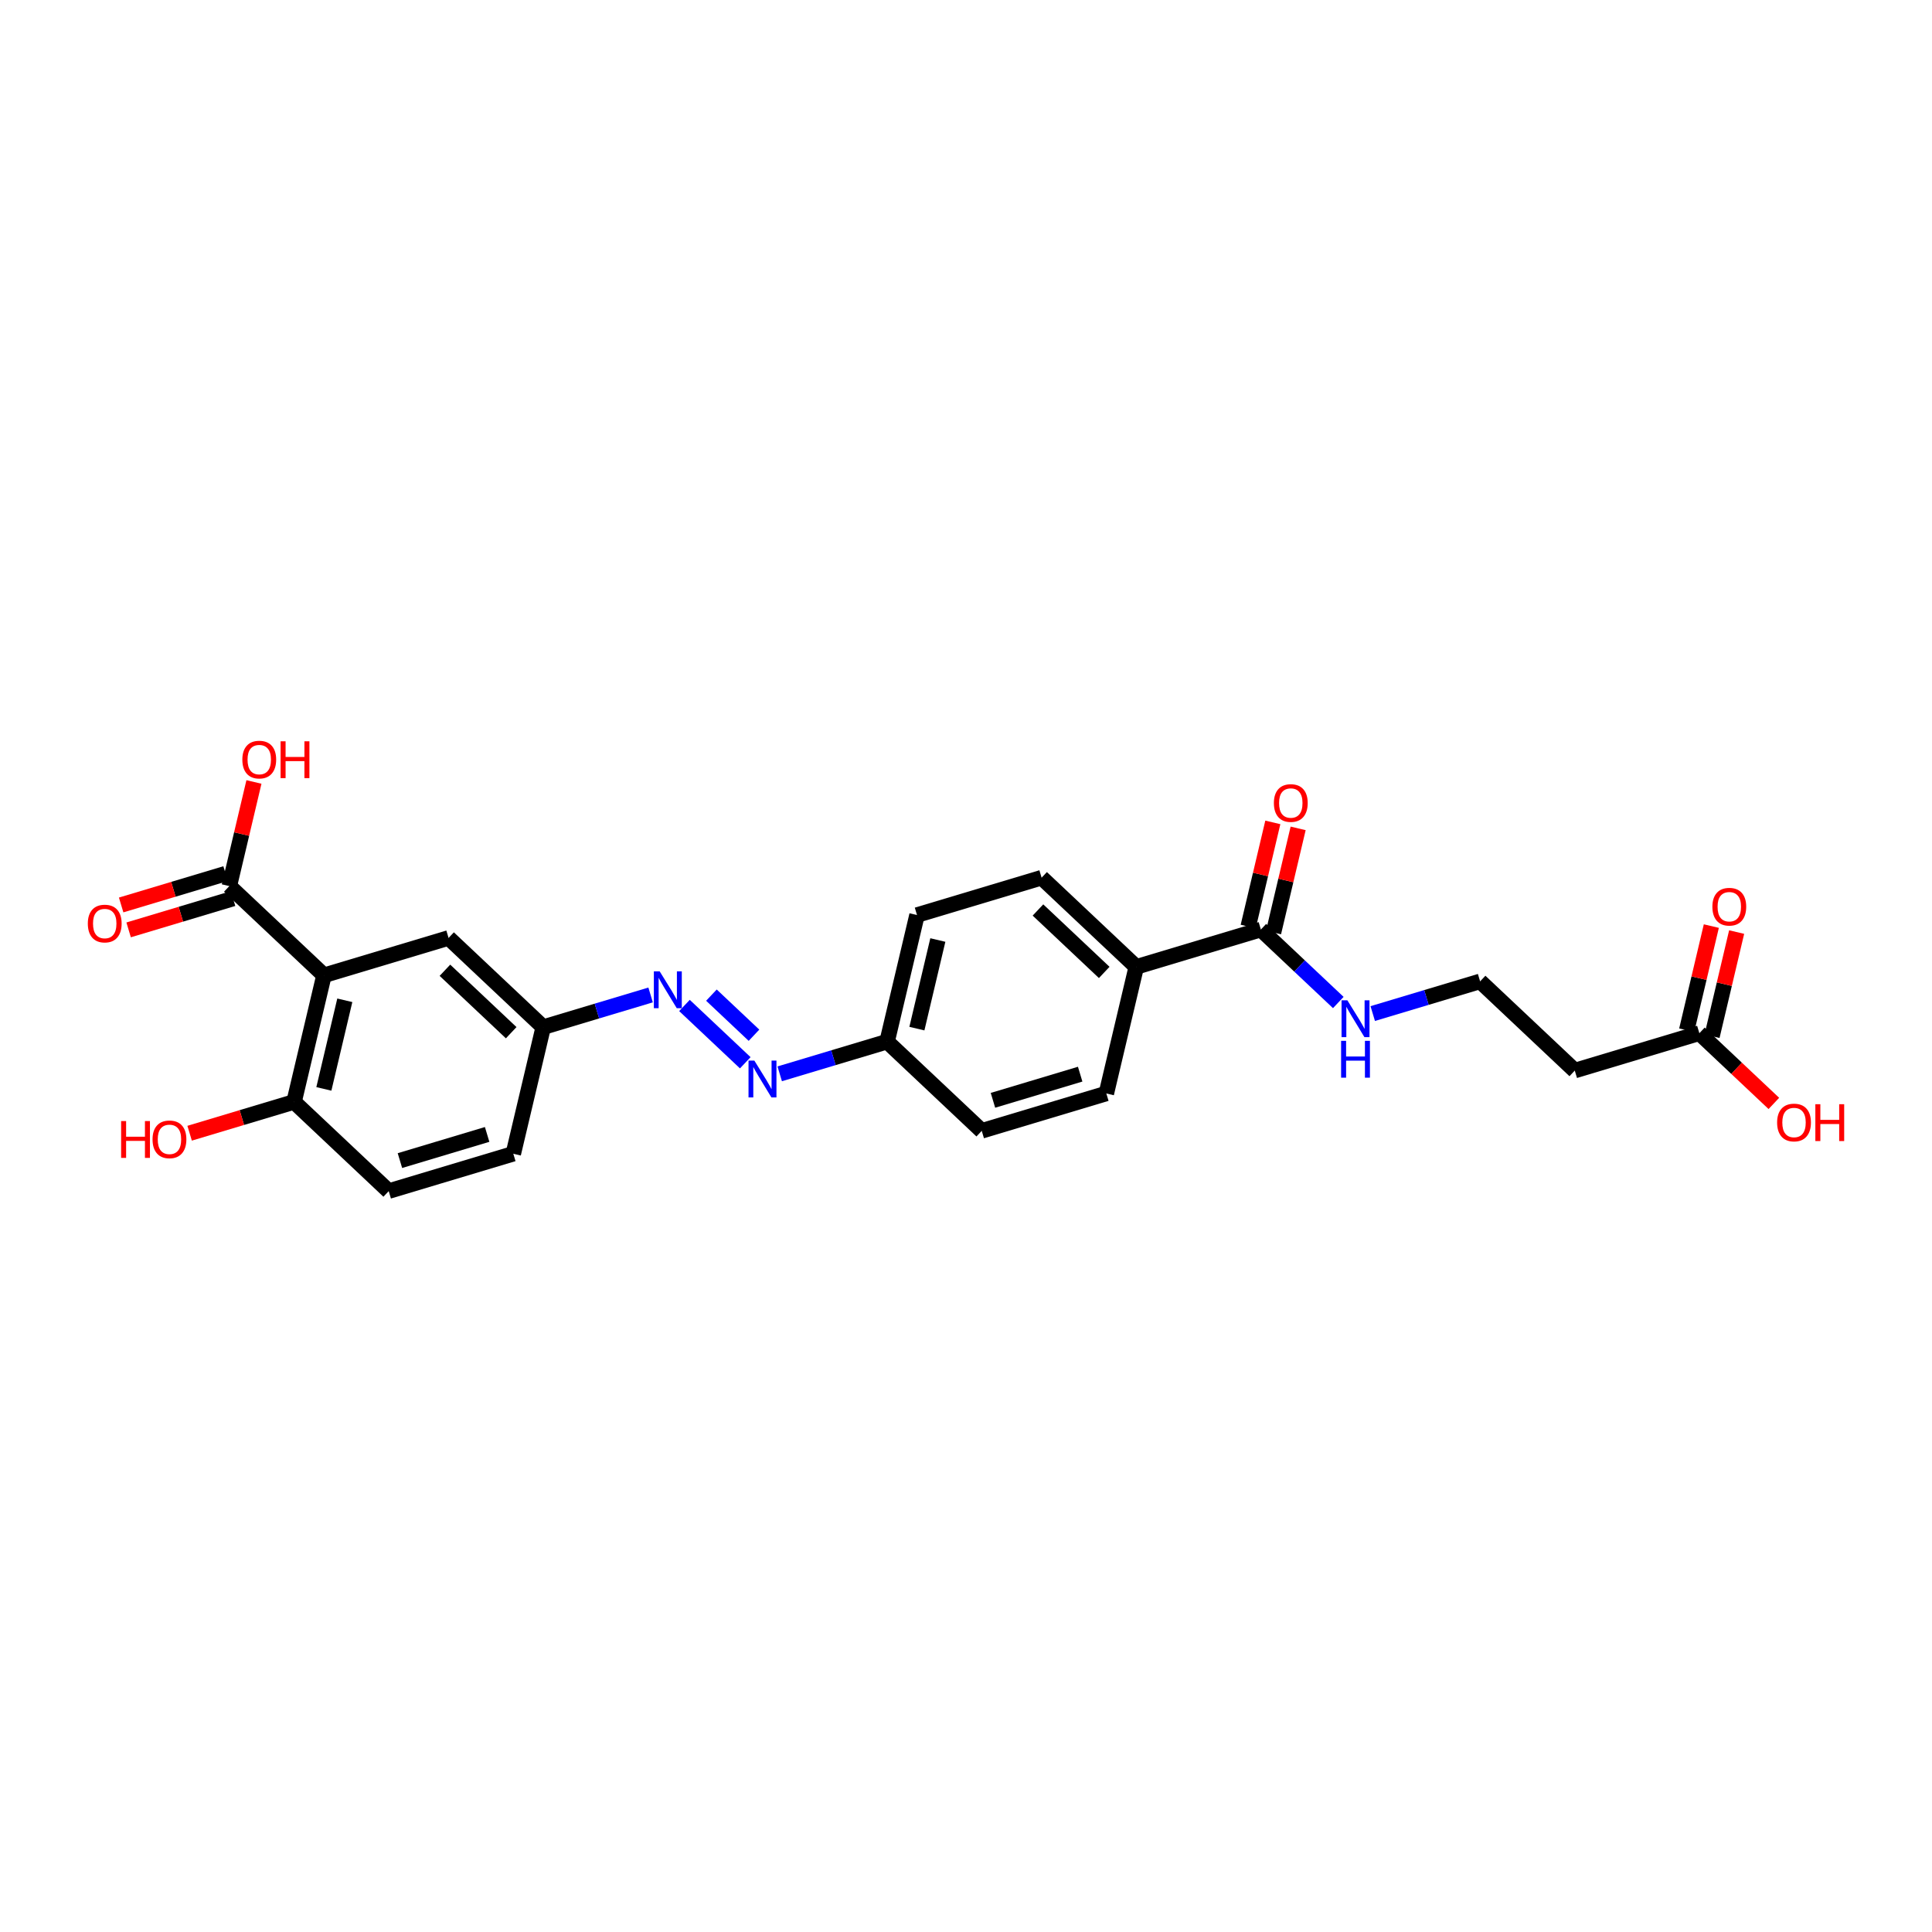 <?xml version='1.0' encoding='iso-8859-1'?>
<svg version='1.1' baseProfile='full'
              xmlns='http://www.w3.org/2000/svg'
                      xmlns:rdkit='http://www.rdkit.org/xml'
                      xmlns:xlink='http://www.w3.org/1999/xlink'
                  xml:space='preserve'
width='250px' height='250px' viewBox='0 0 250 250'>
<!-- END OF HEADER -->
<rect style='opacity:1.0;fill:#FFFFFF;stroke:none' width='250' height='250' x='0' y='0'> </rect>
<path class='bond-0 atom-0 atom-2' d='M 143.159,141.495 L 127.037,146.331' style='fill:none;fill-rule:evenodd;stroke:#000000;stroke-width:2.0px;stroke-linecap:butt;stroke-linejoin:miter;stroke-opacity:1' />
<path class='bond-0 atom-0 atom-2' d='M 139.774,138.996 L 128.488,142.381' style='fill:none;fill-rule:evenodd;stroke:#000000;stroke-width:2.0px;stroke-linecap:butt;stroke-linejoin:miter;stroke-opacity:1' />
<path class='bond-1 atom-0 atom-9' d='M 143.159,141.495 L 147.032,125.115' style='fill:none;fill-rule:evenodd;stroke:#000000;stroke-width:2.0px;stroke-linecap:butt;stroke-linejoin:miter;stroke-opacity:1' />
<path class='bond-2 atom-1 atom-3' d='M 134.783,113.571 L 118.661,118.407' style='fill:none;fill-rule:evenodd;stroke:#000000;stroke-width:2.0px;stroke-linecap:butt;stroke-linejoin:miter;stroke-opacity:1' />
<path class='bond-3 atom-1 atom-9' d='M 134.783,113.571 L 147.032,125.115' style='fill:none;fill-rule:evenodd;stroke:#000000;stroke-width:2.0px;stroke-linecap:butt;stroke-linejoin:miter;stroke-opacity:1' />
<path class='bond-3 atom-1 atom-9' d='M 134.312,117.752 L 142.886,125.833' style='fill:none;fill-rule:evenodd;stroke:#000000;stroke-width:2.0px;stroke-linecap:butt;stroke-linejoin:miter;stroke-opacity:1' />
<path class='bond-4 atom-2 atom-10' d='M 127.037,146.331 L 114.788,134.787' style='fill:none;fill-rule:evenodd;stroke:#000000;stroke-width:2.0px;stroke-linecap:butt;stroke-linejoin:miter;stroke-opacity:1' />
<path class='bond-5 atom-3 atom-10' d='M 118.661,118.407 L 114.788,134.787' style='fill:none;fill-rule:evenodd;stroke:#000000;stroke-width:2.0px;stroke-linecap:butt;stroke-linejoin:miter;stroke-opacity:1' />
<path class='bond-5 atom-3 atom-10' d='M 121.356,121.638 L 118.645,133.104' style='fill:none;fill-rule:evenodd;stroke:#000000;stroke-width:2.0px;stroke-linecap:butt;stroke-linejoin:miter;stroke-opacity:1' />
<path class='bond-6 atom-4 atom-5' d='M 66.421,149.294 L 50.299,154.13' style='fill:none;fill-rule:evenodd;stroke:#000000;stroke-width:2.0px;stroke-linecap:butt;stroke-linejoin:miter;stroke-opacity:1' />
<path class='bond-6 atom-4 atom-5' d='M 63.035,146.795 L 51.75,150.18' style='fill:none;fill-rule:evenodd;stroke:#000000;stroke-width:2.0px;stroke-linecap:butt;stroke-linejoin:miter;stroke-opacity:1' />
<path class='bond-7 atom-4 atom-11' d='M 66.421,149.294 L 70.294,132.914' style='fill:none;fill-rule:evenodd;stroke:#000000;stroke-width:2.0px;stroke-linecap:butt;stroke-linejoin:miter;stroke-opacity:1' />
<path class='bond-8 atom-5 atom-13' d='M 50.299,154.13 L 38.05,142.585' style='fill:none;fill-rule:evenodd;stroke:#000000;stroke-width:2.0px;stroke-linecap:butt;stroke-linejoin:miter;stroke-opacity:1' />
<path class='bond-9 atom-6 atom-7' d='M 203.775,138.533 L 191.526,126.988' style='fill:none;fill-rule:evenodd;stroke:#000000;stroke-width:2.0px;stroke-linecap:butt;stroke-linejoin:miter;stroke-opacity:1' />
<path class='bond-10 atom-6 atom-14' d='M 203.775,138.533 L 219.897,133.697' style='fill:none;fill-rule:evenodd;stroke:#000000;stroke-width:2.0px;stroke-linecap:butt;stroke-linejoin:miter;stroke-opacity:1' />
<path class='bond-11 atom-7 atom-17' d='M 191.526,126.988 L 184.579,129.072' style='fill:none;fill-rule:evenodd;stroke:#000000;stroke-width:2.0px;stroke-linecap:butt;stroke-linejoin:miter;stroke-opacity:1' />
<path class='bond-11 atom-7 atom-17' d='M 184.579,129.072 L 177.632,131.156' style='fill:none;fill-rule:evenodd;stroke:#0000FF;stroke-width:2.0px;stroke-linecap:butt;stroke-linejoin:miter;stroke-opacity:1' />
<path class='bond-12 atom-8 atom-11' d='M 58.045,121.369 L 70.294,132.914' style='fill:none;fill-rule:evenodd;stroke:#000000;stroke-width:2.0px;stroke-linecap:butt;stroke-linejoin:miter;stroke-opacity:1' />
<path class='bond-12 atom-8 atom-11' d='M 57.574,125.551 L 66.148,133.632' style='fill:none;fill-rule:evenodd;stroke:#000000;stroke-width:2.0px;stroke-linecap:butt;stroke-linejoin:miter;stroke-opacity:1' />
<path class='bond-13 atom-8 atom-12' d='M 58.045,121.369 L 41.923,126.205' style='fill:none;fill-rule:evenodd;stroke:#000000;stroke-width:2.0px;stroke-linecap:butt;stroke-linejoin:miter;stroke-opacity:1' />
<path class='bond-14 atom-9 atom-15' d='M 147.032,125.115 L 163.155,120.28' style='fill:none;fill-rule:evenodd;stroke:#000000;stroke-width:2.0px;stroke-linecap:butt;stroke-linejoin:miter;stroke-opacity:1' />
<path class='bond-15 atom-10 atom-18' d='M 114.788,134.787 L 107.841,136.87' style='fill:none;fill-rule:evenodd;stroke:#000000;stroke-width:2.0px;stroke-linecap:butt;stroke-linejoin:miter;stroke-opacity:1' />
<path class='bond-15 atom-10 atom-18' d='M 107.841,136.87 L 100.894,138.954' style='fill:none;fill-rule:evenodd;stroke:#0000FF;stroke-width:2.0px;stroke-linecap:butt;stroke-linejoin:miter;stroke-opacity:1' />
<path class='bond-16 atom-11 atom-19' d='M 70.294,132.914 L 77.241,130.83' style='fill:none;fill-rule:evenodd;stroke:#000000;stroke-width:2.0px;stroke-linecap:butt;stroke-linejoin:miter;stroke-opacity:1' />
<path class='bond-16 atom-11 atom-19' d='M 77.241,130.83 L 84.188,128.747' style='fill:none;fill-rule:evenodd;stroke:#0000FF;stroke-width:2.0px;stroke-linecap:butt;stroke-linejoin:miter;stroke-opacity:1' />
<path class='bond-17 atom-12 atom-13' d='M 41.923,126.205 L 38.05,142.585' style='fill:none;fill-rule:evenodd;stroke:#000000;stroke-width:2.0px;stroke-linecap:butt;stroke-linejoin:miter;stroke-opacity:1' />
<path class='bond-17 atom-12 atom-13' d='M 44.618,129.437 L 41.907,140.903' style='fill:none;fill-rule:evenodd;stroke:#000000;stroke-width:2.0px;stroke-linecap:butt;stroke-linejoin:miter;stroke-opacity:1' />
<path class='bond-18 atom-12 atom-16' d='M 41.923,126.205 L 29.674,114.661' style='fill:none;fill-rule:evenodd;stroke:#000000;stroke-width:2.0px;stroke-linecap:butt;stroke-linejoin:miter;stroke-opacity:1' />
<path class='bond-19 atom-13 atom-20' d='M 38.05,142.585 L 31.293,144.612' style='fill:none;fill-rule:evenodd;stroke:#000000;stroke-width:2.0px;stroke-linecap:butt;stroke-linejoin:miter;stroke-opacity:1' />
<path class='bond-19 atom-13 atom-20' d='M 31.293,144.612 L 24.537,146.639' style='fill:none;fill-rule:evenodd;stroke:#FF0000;stroke-width:2.0px;stroke-linecap:butt;stroke-linejoin:miter;stroke-opacity:1' />
<path class='bond-20 atom-14 atom-21' d='M 221.535,134.084 L 223.128,127.347' style='fill:none;fill-rule:evenodd;stroke:#000000;stroke-width:2.0px;stroke-linecap:butt;stroke-linejoin:miter;stroke-opacity:1' />
<path class='bond-20 atom-14 atom-21' d='M 223.128,127.347 L 224.721,120.609' style='fill:none;fill-rule:evenodd;stroke:#FF0000;stroke-width:2.0px;stroke-linecap:butt;stroke-linejoin:miter;stroke-opacity:1' />
<path class='bond-20 atom-14 atom-21' d='M 218.259,133.31 L 219.852,126.572' style='fill:none;fill-rule:evenodd;stroke:#000000;stroke-width:2.0px;stroke-linecap:butt;stroke-linejoin:miter;stroke-opacity:1' />
<path class='bond-20 atom-14 atom-21' d='M 219.852,126.572 L 221.445,119.835' style='fill:none;fill-rule:evenodd;stroke:#FF0000;stroke-width:2.0px;stroke-linecap:butt;stroke-linejoin:miter;stroke-opacity:1' />
<path class='bond-21 atom-14 atom-22' d='M 219.897,133.697 L 224.717,138.24' style='fill:none;fill-rule:evenodd;stroke:#000000;stroke-width:2.0px;stroke-linecap:butt;stroke-linejoin:miter;stroke-opacity:1' />
<path class='bond-21 atom-14 atom-22' d='M 224.717,138.24 L 229.537,142.782' style='fill:none;fill-rule:evenodd;stroke:#FF0000;stroke-width:2.0px;stroke-linecap:butt;stroke-linejoin:miter;stroke-opacity:1' />
<path class='bond-22 atom-15 atom-17' d='M 163.155,120.28 L 168.165,125.002' style='fill:none;fill-rule:evenodd;stroke:#000000;stroke-width:2.0px;stroke-linecap:butt;stroke-linejoin:miter;stroke-opacity:1' />
<path class='bond-22 atom-15 atom-17' d='M 168.165,125.002 L 173.175,129.724' style='fill:none;fill-rule:evenodd;stroke:#0000FF;stroke-width:2.0px;stroke-linecap:butt;stroke-linejoin:miter;stroke-opacity:1' />
<path class='bond-23 atom-15 atom-23' d='M 164.793,120.667 L 166.386,113.929' style='fill:none;fill-rule:evenodd;stroke:#000000;stroke-width:2.0px;stroke-linecap:butt;stroke-linejoin:miter;stroke-opacity:1' />
<path class='bond-23 atom-15 atom-23' d='M 166.386,113.929 L 167.979,107.192' style='fill:none;fill-rule:evenodd;stroke:#FF0000;stroke-width:2.0px;stroke-linecap:butt;stroke-linejoin:miter;stroke-opacity:1' />
<path class='bond-23 atom-15 atom-23' d='M 161.517,119.892 L 163.11,113.155' style='fill:none;fill-rule:evenodd;stroke:#000000;stroke-width:2.0px;stroke-linecap:butt;stroke-linejoin:miter;stroke-opacity:1' />
<path class='bond-23 atom-15 atom-23' d='M 163.11,113.155 L 164.703,106.417' style='fill:none;fill-rule:evenodd;stroke:#FF0000;stroke-width:2.0px;stroke-linecap:butt;stroke-linejoin:miter;stroke-opacity:1' />
<path class='bond-24 atom-16 atom-24' d='M 29.191,113.049 L 22.434,115.075' style='fill:none;fill-rule:evenodd;stroke:#000000;stroke-width:2.0px;stroke-linecap:butt;stroke-linejoin:miter;stroke-opacity:1' />
<path class='bond-24 atom-16 atom-24' d='M 22.434,115.075 L 15.677,117.102' style='fill:none;fill-rule:evenodd;stroke:#FF0000;stroke-width:2.0px;stroke-linecap:butt;stroke-linejoin:miter;stroke-opacity:1' />
<path class='bond-24 atom-16 atom-24' d='M 30.158,116.273 L 23.401,118.3' style='fill:none;fill-rule:evenodd;stroke:#000000;stroke-width:2.0px;stroke-linecap:butt;stroke-linejoin:miter;stroke-opacity:1' />
<path class='bond-24 atom-16 atom-24' d='M 23.401,118.3 L 16.644,120.326' style='fill:none;fill-rule:evenodd;stroke:#FF0000;stroke-width:2.0px;stroke-linecap:butt;stroke-linejoin:miter;stroke-opacity:1' />
<path class='bond-25 atom-16 atom-25' d='M 29.674,114.661 L 31.267,107.923' style='fill:none;fill-rule:evenodd;stroke:#000000;stroke-width:2.0px;stroke-linecap:butt;stroke-linejoin:miter;stroke-opacity:1' />
<path class='bond-25 atom-16 atom-25' d='M 31.267,107.923 L 32.86,101.186' style='fill:none;fill-rule:evenodd;stroke:#FF0000;stroke-width:2.0px;stroke-linecap:butt;stroke-linejoin:miter;stroke-opacity:1' />
<path class='bond-26 atom-18 atom-19' d='M 96.437,137.522 L 88.569,130.106' style='fill:none;fill-rule:evenodd;stroke:#0000FF;stroke-width:2.0px;stroke-linecap:butt;stroke-linejoin:miter;stroke-opacity:1' />
<path class='bond-26 atom-18 atom-19' d='M 97.566,133.96 L 92.058,128.769' style='fill:none;fill-rule:evenodd;stroke:#0000FF;stroke-width:2.0px;stroke-linecap:butt;stroke-linejoin:miter;stroke-opacity:1' />
<path  class='atom-17' d='M 174.35 129.441
L 175.912 131.965
Q 176.067 132.214, 176.316 132.666
Q 176.565 133.117, 176.578 133.144
L 176.578 129.441
L 177.211 129.441
L 177.211 134.207
L 176.558 134.207
L 174.882 131.447
Q 174.686 131.124, 174.478 130.753
Q 174.276 130.383, 174.215 130.269
L 174.215 134.207
L 173.596 134.207
L 173.596 129.441
L 174.35 129.441
' fill='#0000FF'/>
<path  class='atom-17' d='M 173.539 134.684
L 174.185 134.684
L 174.185 136.711
L 176.622 136.711
L 176.622 134.684
L 177.268 134.684
L 177.268 139.451
L 176.622 139.451
L 176.622 137.249
L 174.185 137.249
L 174.185 139.451
L 173.539 139.451
L 173.539 134.684
' fill='#0000FF'/>
<path  class='atom-18' d='M 97.612 137.239
L 99.174 139.764
Q 99.329 140.013, 99.578 140.464
Q 99.827 140.915, 99.84 140.942
L 99.84 137.239
L 100.473 137.239
L 100.473 142.006
L 99.82 142.006
L 98.144 139.245
Q 97.948 138.922, 97.74 138.552
Q 97.538 138.182, 97.477 138.067
L 97.477 142.006
L 96.858 142.006
L 96.858 137.239
L 97.612 137.239
' fill='#0000FF'/>
<path  class='atom-19' d='M 85.363 125.695
L 86.925 128.219
Q 87.08 128.469, 87.329 128.92
Q 87.578 129.371, 87.591 129.398
L 87.591 125.695
L 88.224 125.695
L 88.224 130.461
L 87.571 130.461
L 85.895 127.701
Q 85.7 127.378, 85.491 127.008
Q 85.289 126.637, 85.228 126.523
L 85.228 130.461
L 84.609 130.461
L 84.609 125.695
L 85.363 125.695
' fill='#0000FF'/>
<path  class='atom-20' d='M 15.673 145.065
L 16.319 145.065
L 16.319 147.091
L 18.756 147.091
L 18.756 145.065
L 19.403 145.065
L 19.403 149.831
L 18.756 149.831
L 18.756 147.63
L 16.319 147.63
L 16.319 149.831
L 15.673 149.831
L 15.673 145.065
' fill='#FF0000'/>
<path  class='atom-20' d='M 19.739 147.435
Q 19.739 146.29, 20.305 145.65
Q 20.87 145.011, 21.927 145.011
Q 22.985 145.011, 23.55 145.65
Q 24.116 146.29, 24.116 147.435
Q 24.116 148.593, 23.543 149.252
Q 22.971 149.905, 21.927 149.905
Q 20.877 149.905, 20.305 149.252
Q 19.739 148.599, 19.739 147.435
M 21.927 149.367
Q 22.655 149.367, 23.045 148.882
Q 23.442 148.391, 23.442 147.435
Q 23.442 146.499, 23.045 146.027
Q 22.655 145.549, 21.927 145.549
Q 21.2 145.549, 20.803 146.021
Q 20.413 146.492, 20.413 147.435
Q 20.413 148.397, 20.803 148.882
Q 21.2 149.367, 21.927 149.367
' fill='#FF0000'/>
<path  class='atom-21' d='M 221.582 117.33
Q 221.582 116.186, 222.148 115.546
Q 222.713 114.906, 223.77 114.906
Q 224.827 114.906, 225.393 115.546
Q 225.958 116.186, 225.958 117.33
Q 225.958 118.488, 225.386 119.148
Q 224.814 119.801, 223.77 119.801
Q 222.72 119.801, 222.148 119.148
Q 221.582 118.495, 221.582 117.33
M 223.77 119.263
Q 224.497 119.263, 224.888 118.778
Q 225.285 118.286, 225.285 117.33
Q 225.285 116.394, 224.888 115.923
Q 224.497 115.445, 223.77 115.445
Q 223.043 115.445, 222.646 115.916
Q 222.255 116.388, 222.255 117.33
Q 222.255 118.293, 222.646 118.778
Q 223.043 119.263, 223.77 119.263
' fill='#FF0000'/>
<path  class='atom-22' d='M 229.958 145.255
Q 229.958 144.11, 230.523 143.471
Q 231.089 142.831, 232.146 142.831
Q 233.203 142.831, 233.769 143.471
Q 234.334 144.11, 234.334 145.255
Q 234.334 146.413, 233.762 147.073
Q 233.19 147.726, 232.146 147.726
Q 231.096 147.726, 230.523 147.073
Q 229.958 146.42, 229.958 145.255
M 232.146 147.187
Q 232.873 147.187, 233.264 146.702
Q 233.661 146.211, 233.661 145.255
Q 233.661 144.319, 233.264 143.848
Q 232.873 143.37, 232.146 143.37
Q 231.419 143.37, 231.022 143.841
Q 230.631 144.312, 230.631 145.255
Q 230.631 146.218, 231.022 146.702
Q 231.419 147.187, 232.146 147.187
' fill='#FF0000'/>
<path  class='atom-22' d='M 234.906 142.885
L 235.553 142.885
L 235.553 144.911
L 237.99 144.911
L 237.99 142.885
L 238.636 142.885
L 238.636 147.652
L 237.99 147.652
L 237.99 145.45
L 235.553 145.45
L 235.553 147.652
L 234.906 147.652
L 234.906 142.885
' fill='#FF0000'/>
<path  class='atom-23' d='M 164.84 103.913
Q 164.84 102.768, 165.405 102.129
Q 165.971 101.489, 167.028 101.489
Q 168.085 101.489, 168.65 102.129
Q 169.216 102.768, 169.216 103.913
Q 169.216 105.071, 168.644 105.731
Q 168.071 106.384, 167.028 106.384
Q 165.977 106.384, 165.405 105.731
Q 164.84 105.078, 164.84 103.913
M 167.028 105.845
Q 167.755 105.845, 168.145 105.36
Q 168.543 104.869, 168.543 103.913
Q 168.543 102.977, 168.145 102.506
Q 167.755 102.028, 167.028 102.028
Q 166.301 102.028, 165.903 102.499
Q 165.513 102.97, 165.513 103.913
Q 165.513 104.876, 165.903 105.36
Q 166.301 105.845, 167.028 105.845
' fill='#FF0000'/>
<path  class='atom-24' d='M 11.364 119.51
Q 11.364 118.365, 11.929 117.726
Q 12.495 117.086, 13.552 117.086
Q 14.609 117.086, 15.174 117.726
Q 15.74 118.365, 15.74 119.51
Q 15.74 120.668, 15.168 121.328
Q 14.595 121.981, 13.552 121.981
Q 12.502 121.981, 11.929 121.328
Q 11.364 120.675, 11.364 119.51
M 13.552 121.442
Q 14.279 121.442, 14.669 120.957
Q 15.067 120.466, 15.067 119.51
Q 15.067 118.574, 14.669 118.103
Q 14.279 117.625, 13.552 117.625
Q 12.825 117.625, 12.427 118.096
Q 12.037 118.567, 12.037 119.51
Q 12.037 120.473, 12.427 120.957
Q 12.825 121.442, 13.552 121.442
' fill='#FF0000'/>
<path  class='atom-25' d='M 31.359 98.294
Q 31.359 97.15, 31.925 96.51
Q 32.49 95.87, 33.547 95.87
Q 34.604 95.87, 35.17 96.51
Q 35.735 97.15, 35.735 98.294
Q 35.735 99.452, 35.163 100.112
Q 34.591 100.765, 33.547 100.765
Q 32.497 100.765, 31.925 100.112
Q 31.359 99.459, 31.359 98.294
M 33.547 100.226
Q 34.274 100.226, 34.665 99.742
Q 35.062 99.25, 35.062 98.294
Q 35.062 97.358, 34.665 96.887
Q 34.274 96.409, 33.547 96.409
Q 32.82 96.409, 32.423 96.88
Q 32.032 97.352, 32.032 98.294
Q 32.032 99.257, 32.423 99.742
Q 32.82 100.226, 33.547 100.226
' fill='#FF0000'/>
<path  class='atom-25' d='M 36.308 95.924
L 36.954 95.924
L 36.954 97.951
L 39.391 97.951
L 39.391 95.924
L 40.038 95.924
L 40.038 100.691
L 39.391 100.691
L 39.391 98.489
L 36.954 98.489
L 36.954 100.691
L 36.308 100.691
L 36.308 95.924
' fill='#FF0000'/>
</svg>
